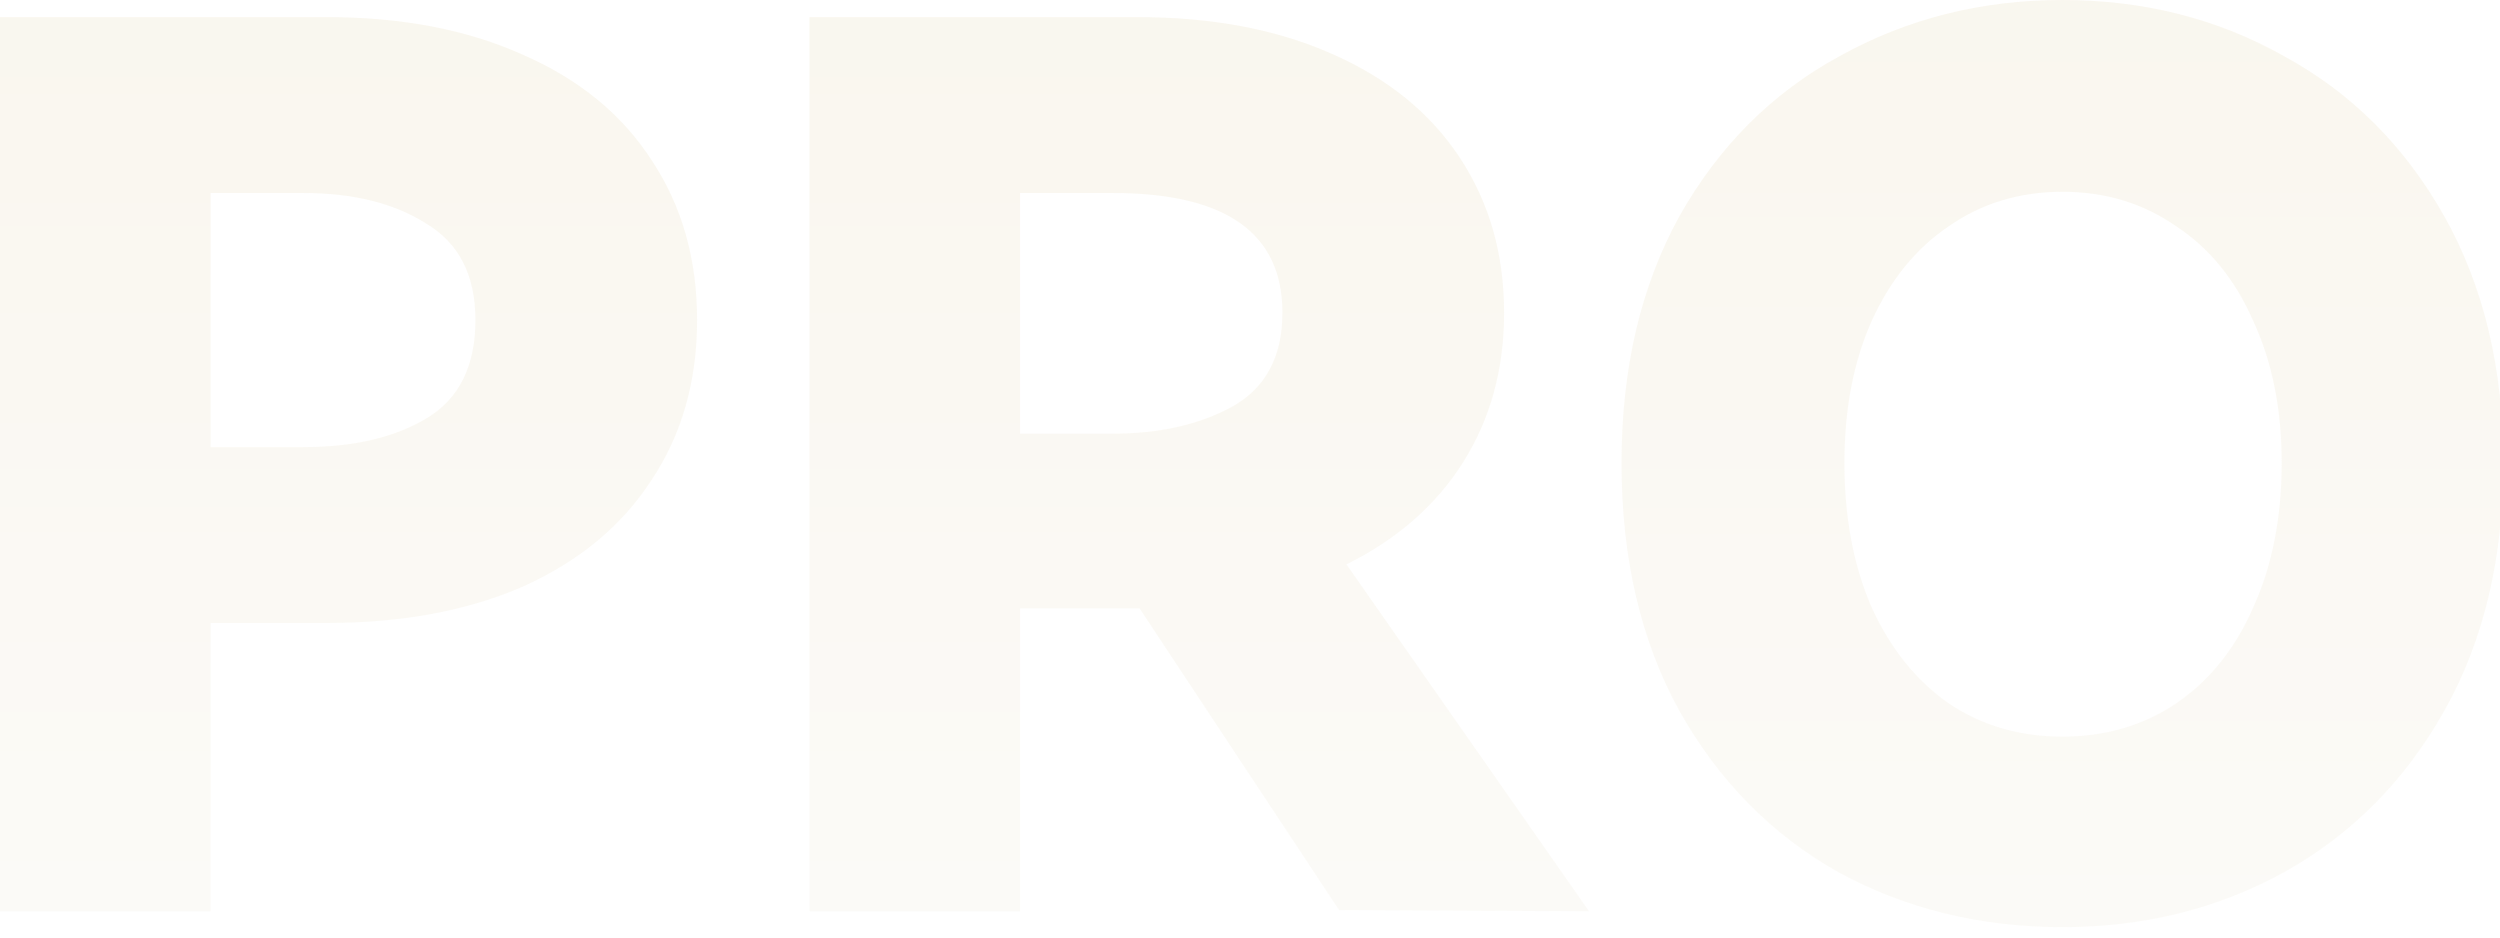 <svg width="144" height="54" viewBox="0 0 144 54" fill="none" xmlns="http://www.w3.org/2000/svg">
<g opacity="0.2">
<path opacity="0.8" d="M93.399 26.668C93.399 21.226 94.511 16.488 96.734 12.454C99.004 8.42 102.078 5.348 105.956 3.237C109.834 1.079 114.114 0 118.797 0C123.479 0 127.735 1.079 131.566 3.237C135.444 5.348 138.518 8.42 140.789 12.454C143.059 16.488 144.194 21.226 144.194 26.668C144.194 32.156 143.059 36.917 140.789 40.951C138.518 44.985 135.444 48.081 131.566 50.239C127.735 52.35 123.479 53.405 118.797 53.405C114.067 53.405 109.763 52.35 105.885 50.239C102.054 48.081 99.004 44.985 96.734 40.951C94.511 36.917 93.399 32.156 93.399 26.668ZM106.24 26.668C106.24 29.81 106.76 32.578 107.801 34.97C108.888 37.363 110.378 39.215 112.27 40.529C114.162 41.795 116.337 42.429 118.797 42.429C121.256 42.429 123.431 41.795 125.323 40.529C127.262 39.215 128.752 37.363 129.793 34.97C130.88 32.578 131.424 29.81 131.424 26.668C131.424 23.572 130.88 20.851 129.793 18.505C128.752 16.113 127.262 14.284 125.323 13.017C123.431 11.704 121.256 11.047 118.797 11.047C116.337 11.047 114.162 11.704 112.27 13.017C110.378 14.284 108.888 16.113 107.801 18.505C106.76 20.851 106.24 23.572 106.24 26.668Z" fill="url(#paint0_linear_9456_12055)"/>
<path opacity="0.8" d="M91.531 52.491L77.13 52.42L65.637 35.041H65.283H58.756V52.491H46.625V0.985H65.496C69.799 0.985 73.536 1.689 76.704 3.096C79.92 4.503 82.38 6.497 84.082 9.077C85.785 11.657 86.636 14.636 86.636 18.013C86.636 21.25 85.856 24.111 84.295 26.597C82.734 29.084 80.488 31.054 77.556 32.508L91.531 52.491ZM58.756 11.118V24.979H64.077C66.772 24.979 69.066 24.463 70.958 23.431C72.897 22.352 73.867 20.546 73.867 18.013C73.867 13.416 70.603 11.118 64.077 11.118H58.756Z" fill="url(#paint1_linear_9456_12055)"/>
<path opacity="0.8" d="M18.8 0.985C23.151 0.985 26.934 1.712 30.15 3.167C33.366 4.574 35.826 6.591 37.528 9.218C39.278 11.845 40.153 14.917 40.153 18.435C40.153 21.953 39.278 25.026 37.528 27.653C35.826 30.28 33.366 32.32 30.15 33.774C26.934 35.182 23.151 35.885 18.8 35.885H12.131V52.491H0V0.985H18.8ZM17.452 25.753C20.384 25.753 22.772 25.19 24.617 24.064C26.461 22.939 27.384 21.062 27.384 18.435C27.384 15.855 26.438 14.002 24.546 12.877C22.701 11.704 20.337 11.118 17.452 11.118H12.131V25.753H17.452Z" fill="url(#paint2_linear_9456_12055)"/>
</g>
<defs>
<linearGradient id="paint0_linear_9456_12055" x1="118.797" y1="0" x2="118.797" y2="53.405" gradientUnits="userSpaceOnUse">
<stop stop-color="#DDCC9B"/>
<stop offset="1" stop-color="#EAE3CE"/>
</linearGradient>
<linearGradient id="paint1_linear_9456_12055" x1="69.078" y1="0.985" x2="69.078" y2="52.491" gradientUnits="userSpaceOnUse">
<stop stop-color="#DDCC9B"/>
<stop offset="1" stop-color="#EAE3CE"/>
</linearGradient>
<linearGradient id="paint2_linear_9456_12055" x1="20.076" y1="0.985" x2="20.076" y2="52.491" gradientUnits="userSpaceOnUse">
<stop stop-color="#DDCC9B"/>
<stop offset="1" stop-color="#EAE3CE"/>
</linearGradient>
</defs>
</svg>

